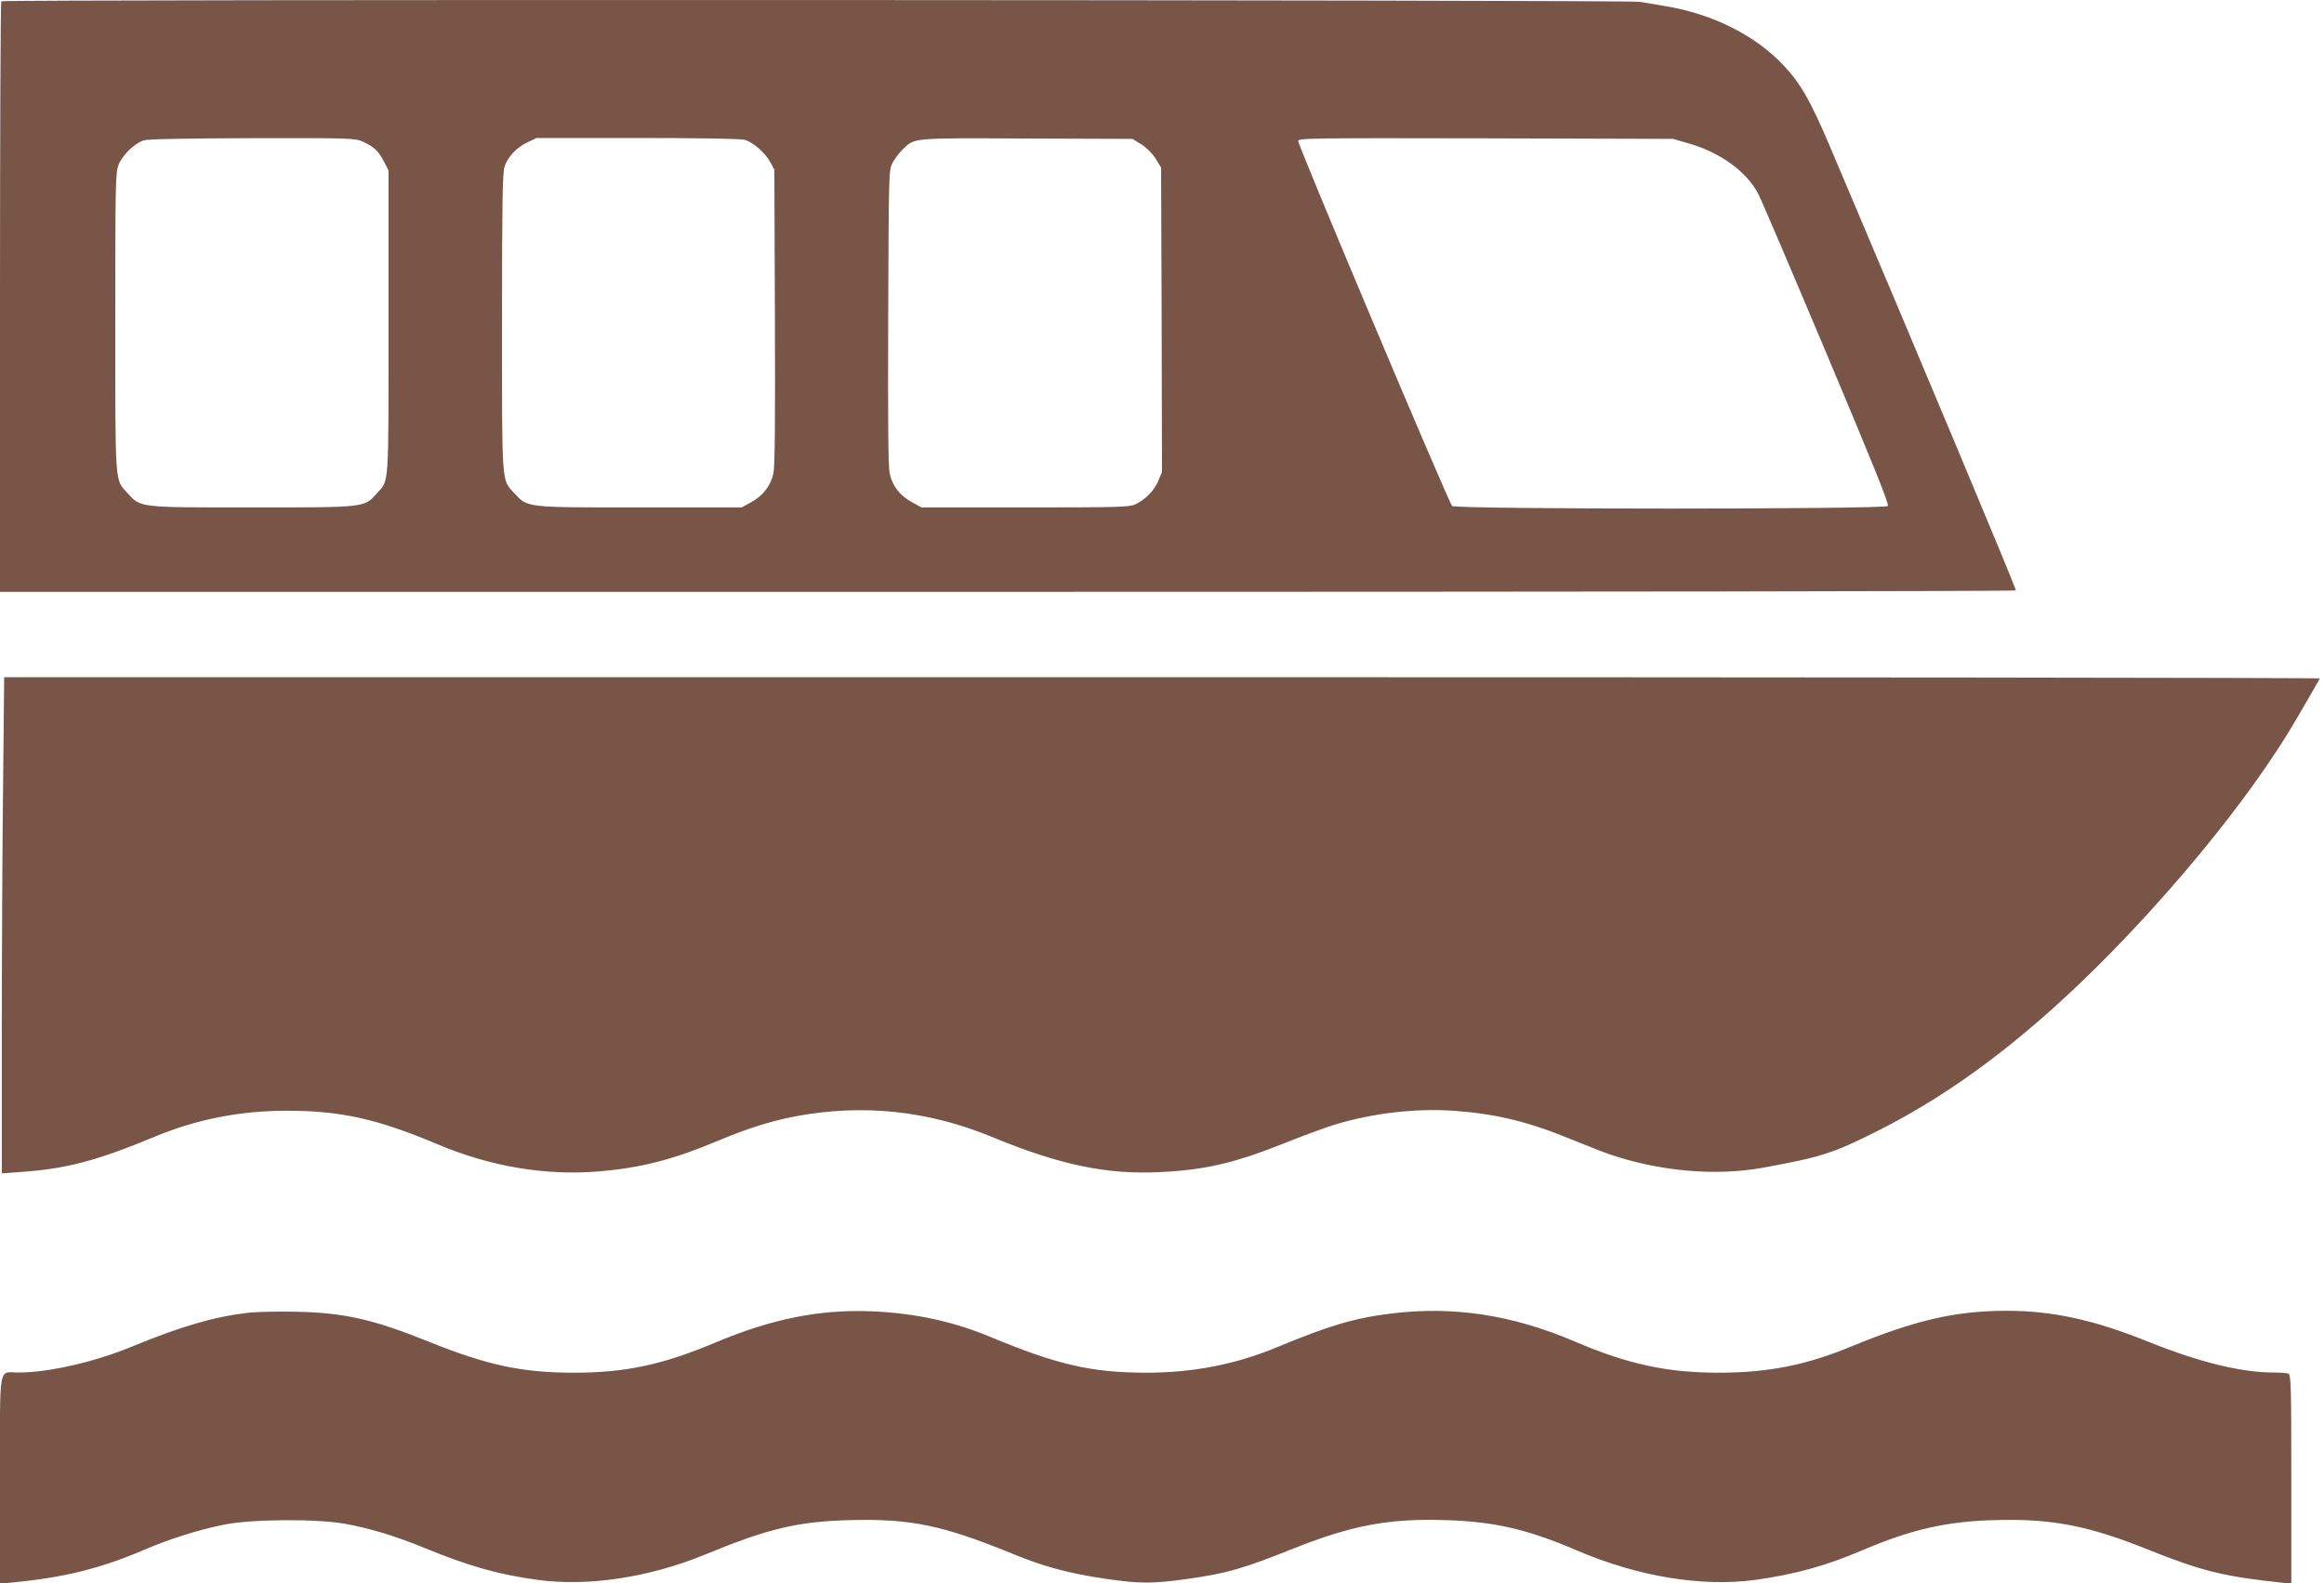 <?xml version="1.0" standalone="no"?>
<!DOCTYPE svg PUBLIC "-//W3C//DTD SVG 20010904//EN"
 "http://www.w3.org/TR/2001/REC-SVG-20010904/DTD/svg10.dtd">
<svg version="1.0" xmlns="http://www.w3.org/2000/svg"
 width="1280pt" height="872pt" viewBox="0 0 1280 872"
 preserveAspectRatio="xMidYMid meet">
<g transform="translate(0,872) scale(0.1,-0.1)"
fill="#795548" stroke="none">
<path d="M7 8713 c-4 -3 -7 -737 -7 -1630 l0 -1623 5549 0 c3053 0 5552 3
5554 8 4 6 -558 1347 -1024 2445 -107 251 -159 343 -253 444 -151 164 -390
285 -646 328 -52 9 -119 20 -149 25 -62 11 -9013 14 -9024 3z m1993 -774 c58
-26 87 -53 116 -111 l24 -47 0 -836 c0 -922 4 -868 -65 -943 -70 -78 -58 -77
-685 -77 -629 0 -614 -2 -688 79 -70 76 -67 32 -67 941 0 770 1 823 18 867 21
54 88 119 139 135 21 7 232 11 598 12 548 1 566 0 610 -20z m2101 11 c47 -13
114 -72 142 -124 l22 -41 3 -810 c2 -563 0 -826 -8 -861 -14 -68 -57 -124
-122 -160 l-53 -29 -560 0 c-635 0 -618 -2 -693 79 -70 76 -67 32 -67 941 0
665 3 827 14 858 19 55 68 106 126 133 l50 24 555 0 c336 0 569 -4 591 -10z
m2185 -25 c30 -19 60 -49 79 -79 l30 -49 3 -839 2 -838 -21 -50 c-23 -54 -72
-103 -128 -129 -32 -14 -101 -16 -606 -16 l-570 0 -54 30 c-66 36 -106 89
-121 158 -8 37 -10 292 -8 862 3 808 3 810 25 850 12 22 36 54 55 72 67 65 44
63 684 60 l581 -2 49 -30z m3008 7 c180 -50 328 -158 391 -282 16 -30 185
-426 376 -880 253 -601 345 -828 337 -837 -15 -19 -2377 -19 -2400 0 -17 13
-848 1983 -848 2011 0 15 75 16 1033 14 l1032 -3 79 -23z"/>
<path d="M17 4398 c-4 -326 -7 -941 -7 -1367 l0 -774 98 7 c258 18 422 61 747
196 229 95 468 142 725 142 297 0 499 -45 833 -186 289 -122 594 -173 890
-148 229 20 405 65 648 167 164 69 288 108 424 135 372 71 735 34 1090 -113
370 -153 632 -208 925 -193 250 12 412 50 694 163 103 41 225 86 270 99 211
64 452 91 663 75 234 -18 406 -61 648 -161 77 -31 167 -67 200 -78 275 -94
586 -121 845 -74 317 58 385 79 620 197 441 220 857 538 1305 996 418 429 796
905 1014 1280 69 118 126 217 128 222 2 4 -2866 7 -6375 7 l-6379 0 -6 -592z"/>
<path d="M1365 1489 c-192 -23 -368 -75 -643 -188 -201 -83 -455 -141 -618
-141 -115 0 -104 64 -104 -592 l0 -571 63 6 c286 27 486 76 725 178 144 62
306 113 446 141 152 31 517 33 671 4 139 -26 277 -68 435 -133 244 -100 402
-145 620 -175 278 -38 615 13 920 138 352 145 511 183 800 191 335 9 512 -28
896 -185 172 -71 309 -108 512 -138 193 -28 258 -28 459 0 206 29 307 58 563
161 332 133 535 172 852 162 267 -8 451 -50 723 -167 338 -145 690 -202 985
-162 215 30 389 78 585 162 270 115 463 160 731 167 312 9 513 -29 844 -162
294 -118 420 -149 733 -182 l57 -6 0 576 c0 515 -2 575 -16 581 -9 3 -46 6
-82 6 -179 0 -412 58 -691 170 -297 120 -526 170 -779 170 -280 0 -502 -51
-857 -197 -246 -102 -454 -143 -720 -144 -289 -1 -508 46 -802 172 -344 147
-668 196 -1010 154 -204 -25 -341 -66 -628 -185 -227 -95 -465 -141 -720 -141
-303 0 -490 43 -865 199 -202 84 -414 129 -645 139 -290 12 -554 -41 -865
-172 -292 -123 -496 -166 -780 -166 -285 0 -476 41 -799 171 -308 124 -465
160 -741 165 -96 2 -211 -1 -255 -6z"/>
</g>
</svg>
